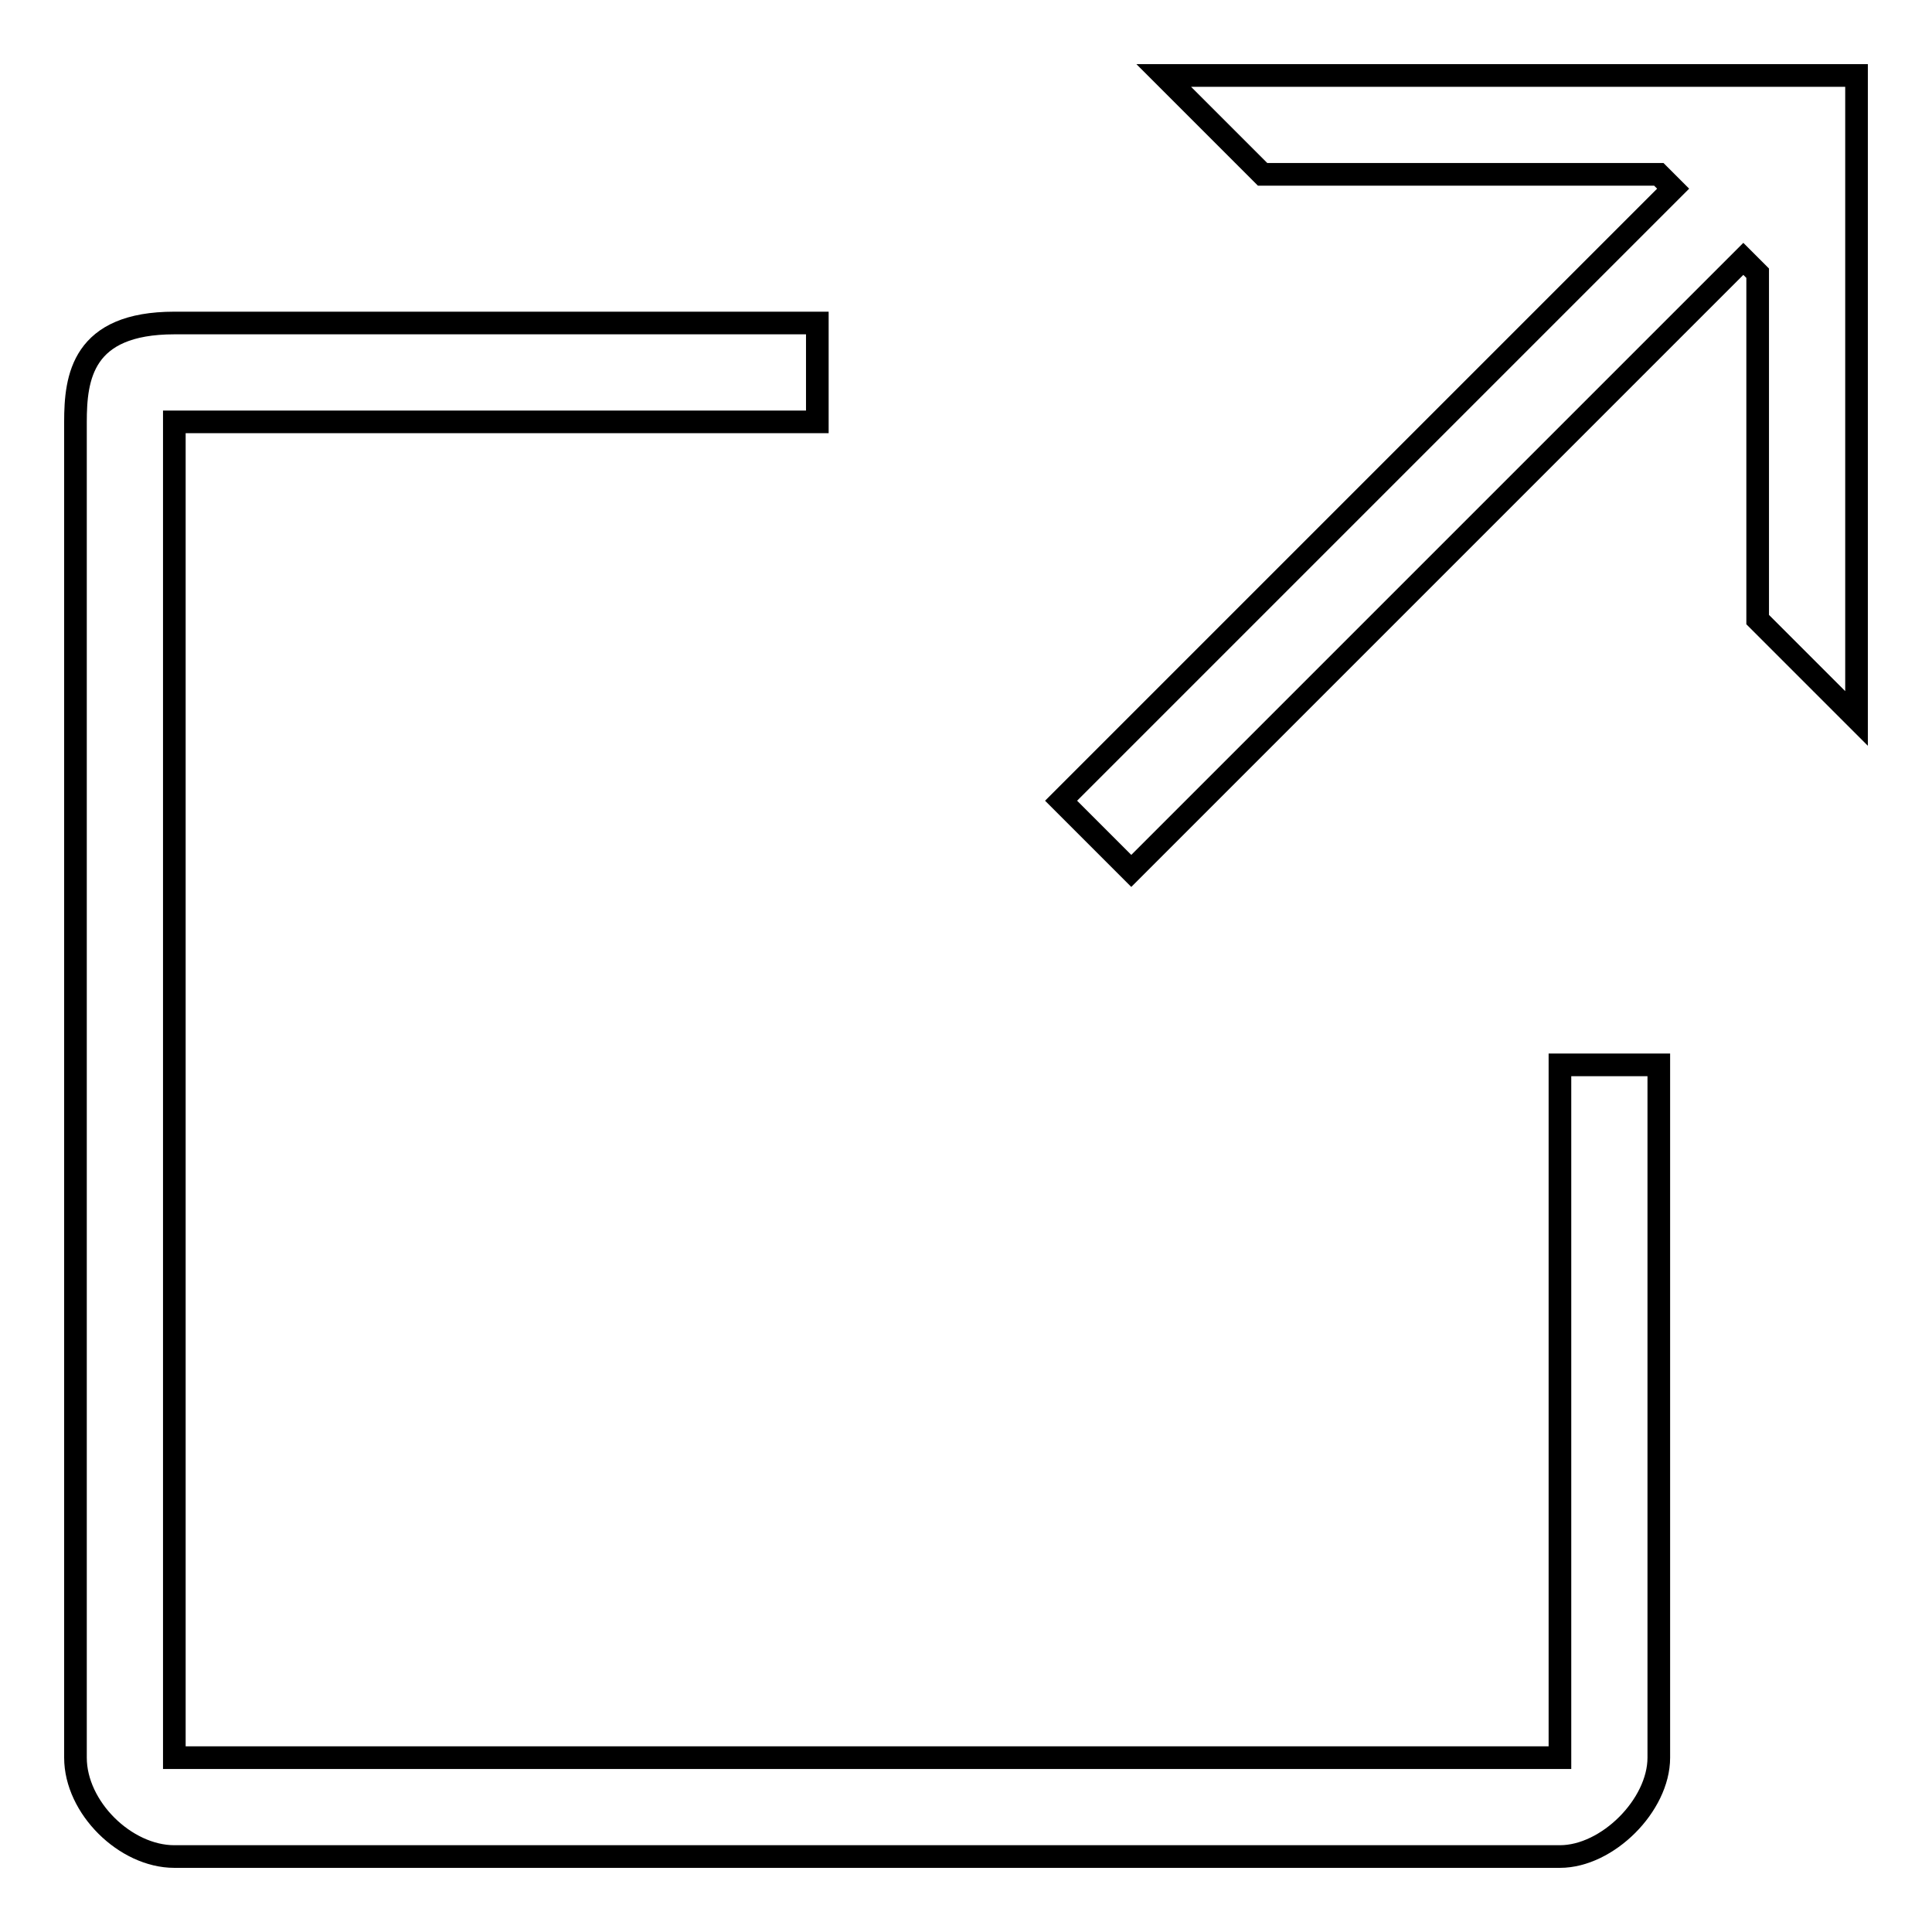 <?xml version="1.0" encoding="utf-8"?>
<!-- Svg Vector Icons : http://www.onlinewebfonts.com/icon -->
<!DOCTYPE svg PUBLIC "-//W3C//DTD SVG 1.1//EN" "http://www.w3.org/Graphics/SVG/1.1/DTD/svg11.dtd">
<svg version="1.1" xmlns="http://www.w3.org/2000/svg" xmlns:xlink="http://www.w3.org/1999/xlink" x="0px" y="0px" viewBox="0 0 256 256" enable-background="new 0 0 256 256" xml:space="preserve">
<g><g><path stroke-width="3" fill-opacity="0" stroke="#000000"  d="M232.9,82.1V36.2l-1.9-1.9l-81.1,81.1l-9.3-9.3L221.7,25l-1.9-1.9h-52.5L154.2,10H246v85.2L232.9,82.1z M23.1,232.9h183.6v-91.8h13.1v91.8c0,6.3-6.8,13.1-13.1,13.1H23.1c-6.5,0-13.1-6.5-13.1-13.1v-177c0-5.9,0.9-13.1,13.1-13.1h85.2v13.1H23.1V232.9z"/></g></g>
</svg>